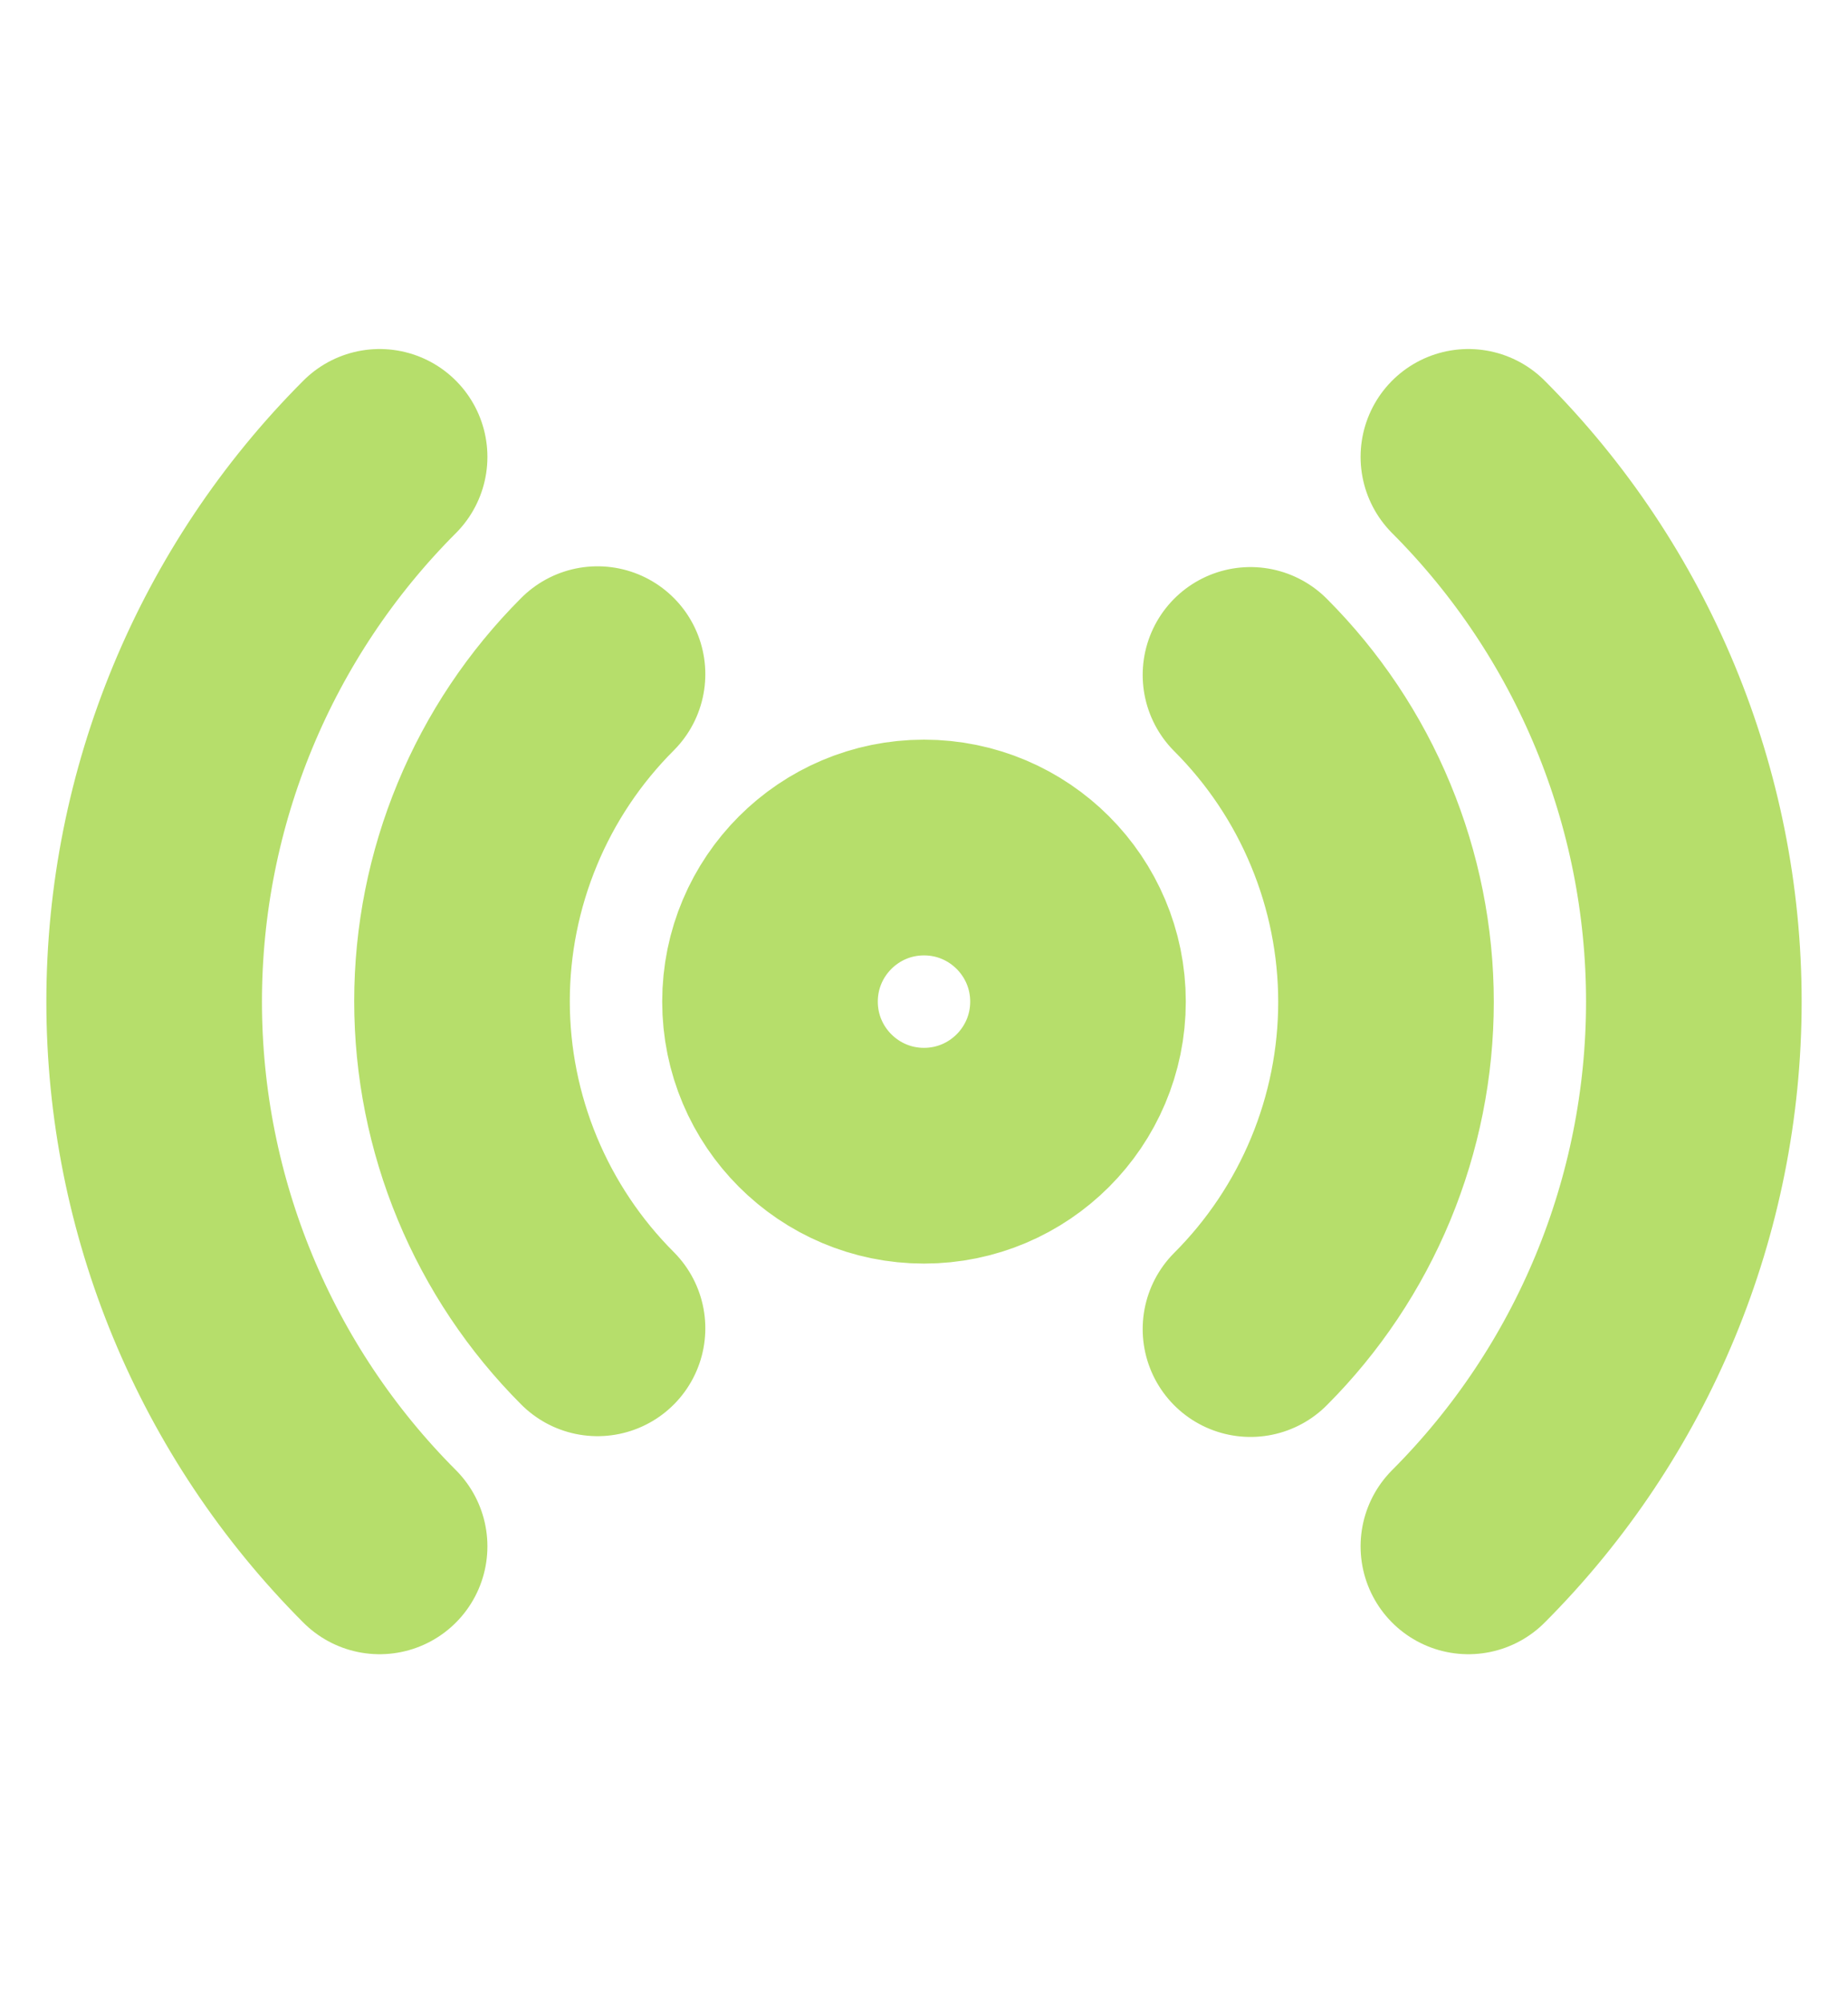 <svg width="12" height="13" viewBox="0 0 12 13" fill="none" xmlns="http://www.w3.org/2000/svg">
<path d="M8.12 4.38C8.399 4.659 8.62 4.989 8.771 5.354C8.922 5.718 9 6.108 9 6.502C9 6.897 8.922 7.287 8.771 7.651C8.62 8.015 8.399 8.346 8.12 8.625M3.88 8.62C3.601 8.341 3.38 8.01 3.229 7.646C3.078 7.282 3 6.892 3 6.497C3 6.103 3.078 5.713 3.229 5.349C3.38 4.984 3.601 4.654 3.88 4.375M9.535 2.965C10.472 3.903 10.999 5.174 10.999 6.5C10.999 7.826 10.472 9.097 9.535 10.035M2.465 10.035C1.528 9.097 1.001 7.826 1.001 6.5C1.001 5.174 1.528 3.903 2.465 2.965M7 6.5C7 7.052 6.552 7.5 6 7.5C5.448 7.5 5 7.052 5 6.5C5 5.948 5.448 5.5 6 5.5C6.552 5.5 7 5.948 7 6.5Z" stroke="#B6DE6B" stroke-width="1.4" stroke-linecap="round" stroke-linejoin="round"/>
</svg>
